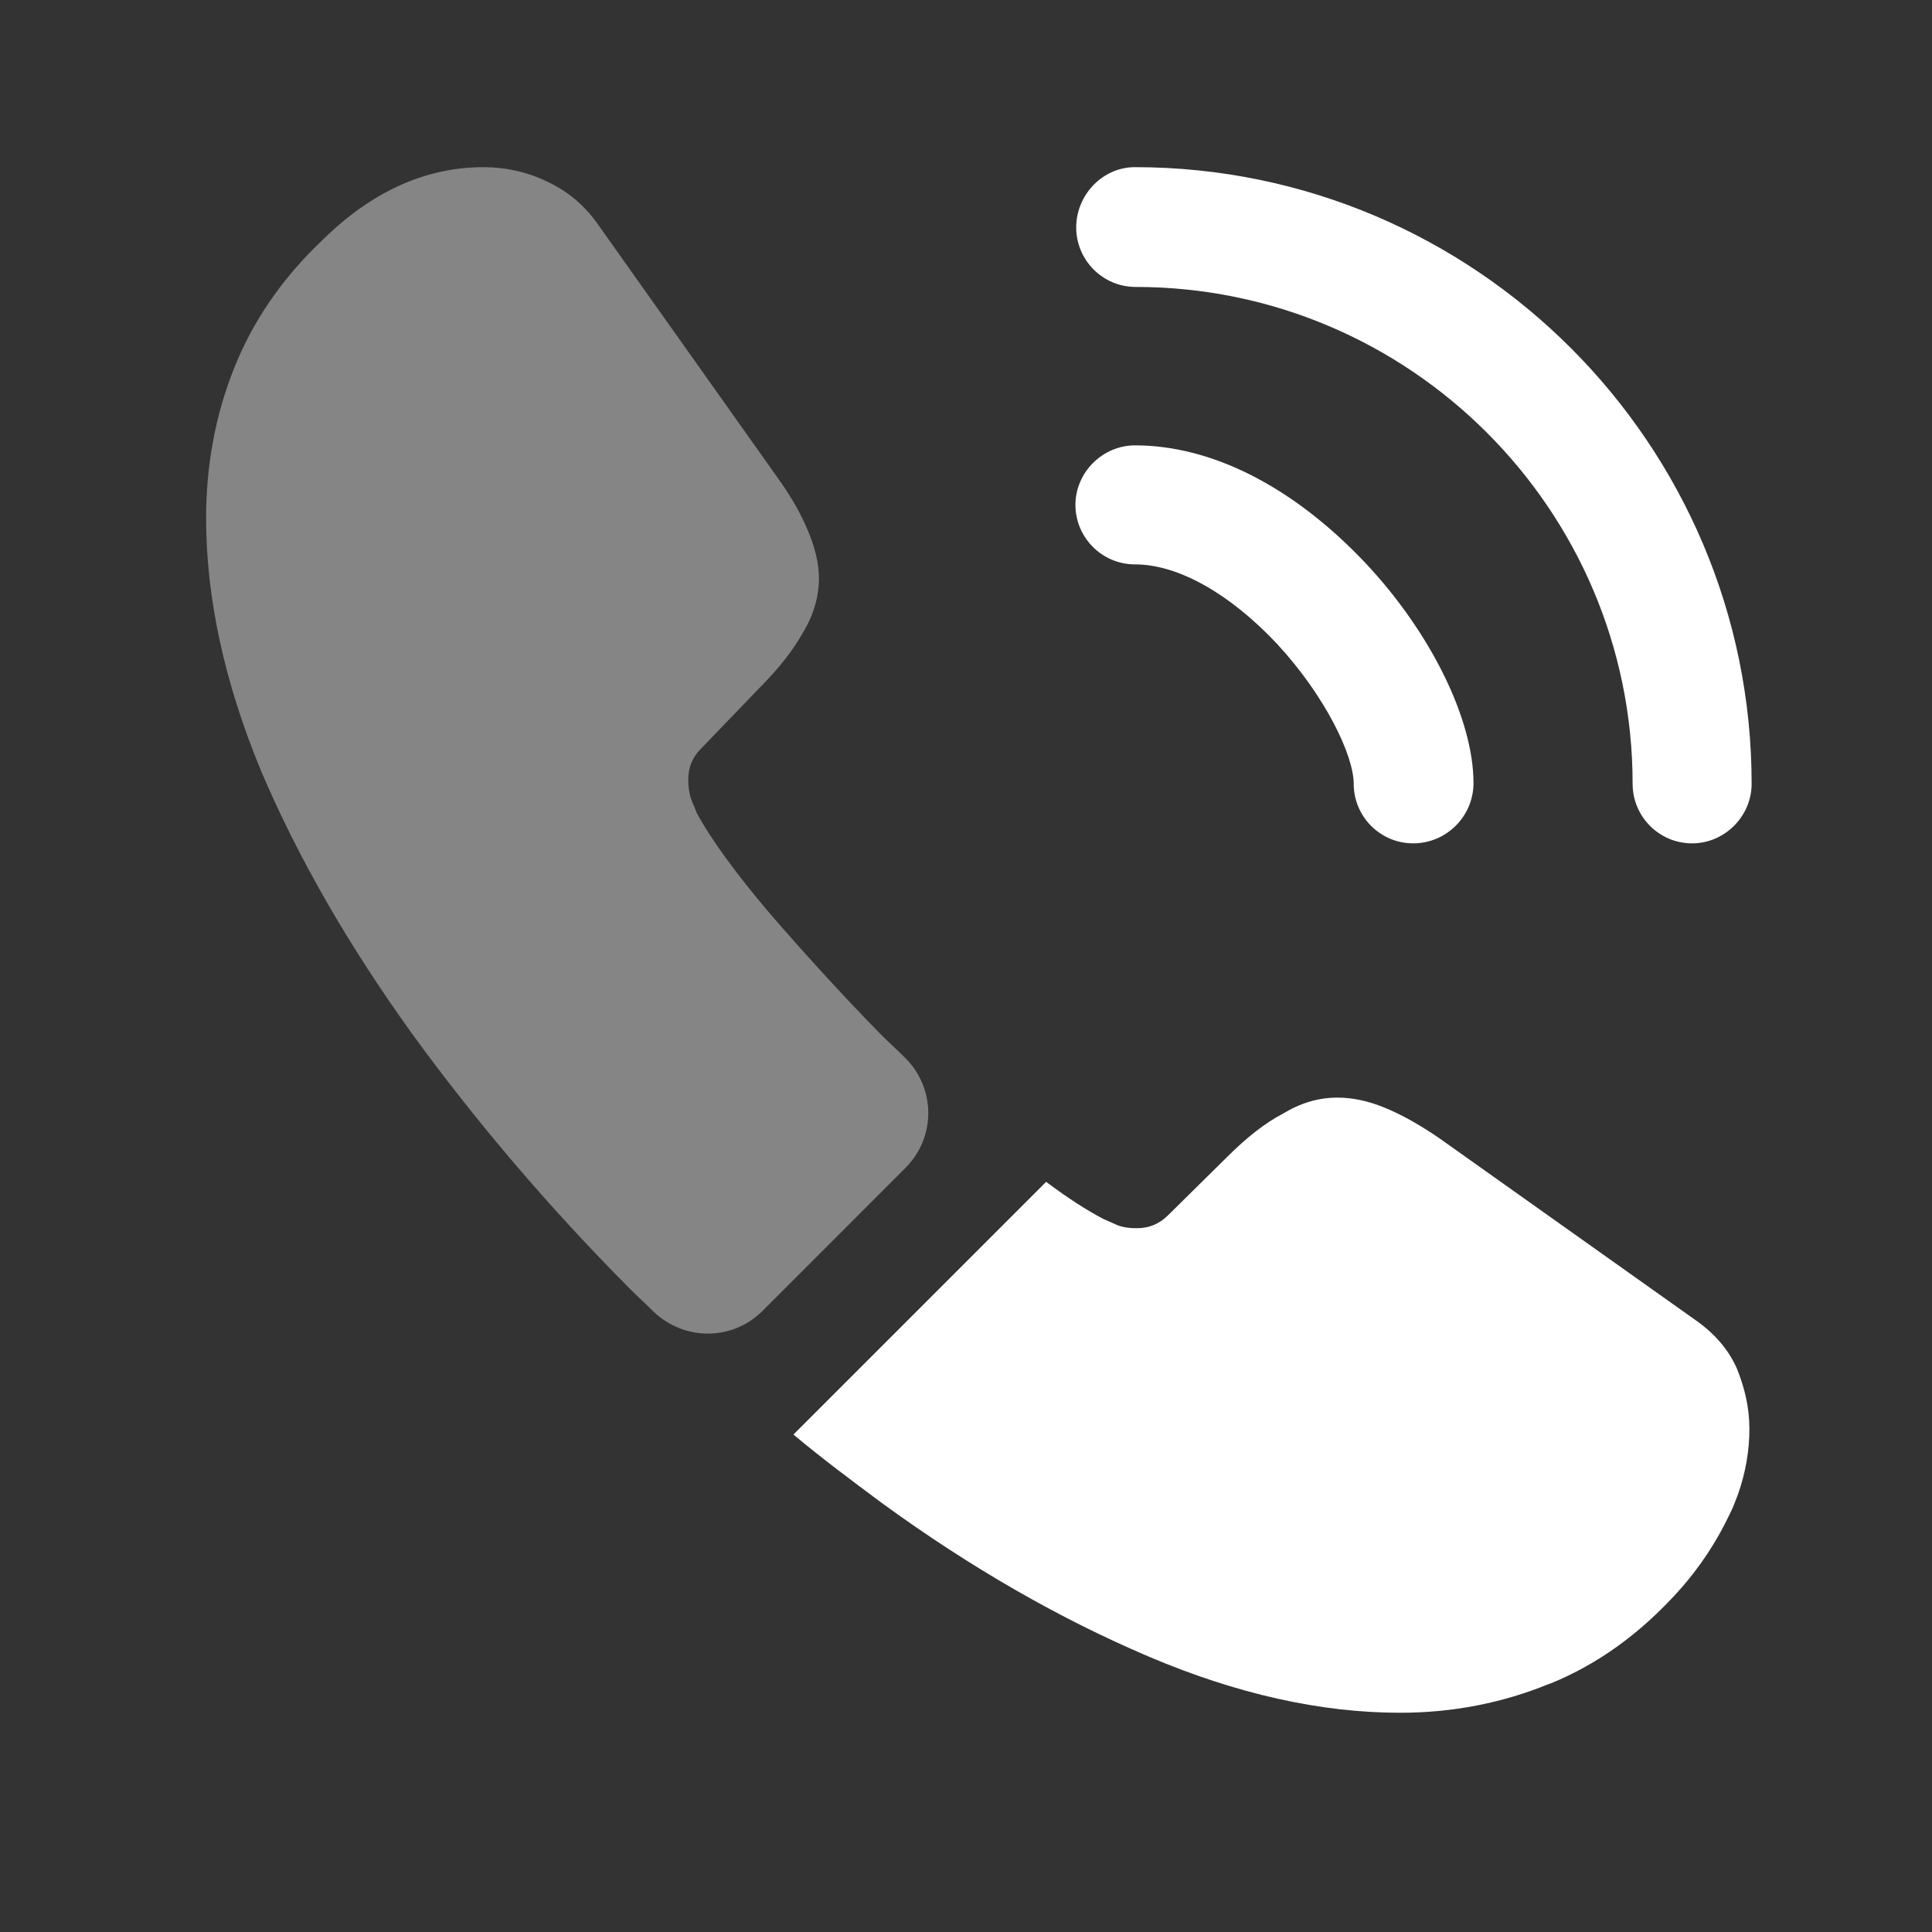 <svg width="25" height="25" viewBox="0 0 25 25" fill="none" xmlns="http://www.w3.org/2000/svg">
<rect x="0" y="0" width="25" height="25" fill="#333333" stroke="none"/>
<path d="M18.287 10.913C17.857 10.913 17.517 10.563 17.517 10.143C17.517 9.773 17.146 9.003 16.526 8.333C15.916 7.683 15.246 7.303 14.687 7.303C14.257 7.303 13.916 6.953 13.916 6.533C13.916 6.113 14.267 5.763 14.687 5.763C15.687 5.763 16.736 6.303 17.657 7.273C18.517 8.183 19.067 9.313 19.067 10.133C19.067 10.563 18.716 10.913 18.287 10.913Z" fill="white"/>
<path d="M21.896 10.913C21.466 10.913 21.126 10.563 21.126 10.143C21.126 6.593 18.236 3.713 14.696 3.713C14.266 3.713 13.926 3.363 13.926 2.943C13.926 2.523 14.266 2.163 14.686 2.163C19.086 2.163 22.666 5.743 22.666 10.143C22.666 10.563 22.316 10.913 21.896 10.913Z" fill="white"/>
<path opacity="0.4" d="M11.716 15.113L9.867 16.963C9.476 17.353 8.857 17.353 8.457 16.973C8.347 16.863 8.236 16.763 8.127 16.653C7.096 15.613 6.167 14.523 5.337 13.383C4.516 12.243 3.857 11.103 3.377 9.973C2.906 8.833 2.667 7.743 2.667 6.703C2.667 6.023 2.787 5.373 3.026 4.773C3.267 4.163 3.647 3.603 4.176 3.103C4.816 2.473 5.516 2.163 6.256 2.163C6.537 2.163 6.816 2.223 7.066 2.343C7.327 2.463 7.556 2.643 7.737 2.903L10.056 6.173C10.236 6.423 10.367 6.653 10.457 6.873C10.546 7.083 10.597 7.293 10.597 7.483C10.597 7.723 10.527 7.963 10.386 8.193C10.257 8.423 10.066 8.663 9.826 8.903L9.066 9.693C8.957 9.803 8.906 9.933 8.906 10.093C8.906 10.173 8.916 10.243 8.937 10.323C8.966 10.403 8.996 10.463 9.017 10.523C9.197 10.853 9.507 11.283 9.947 11.803C10.396 12.323 10.877 12.853 11.396 13.383C11.496 13.483 11.607 13.583 11.707 13.683C12.107 14.073 12.117 14.713 11.716 15.113Z" fill="white"/>
<path d="M22.637 18.493C22.637 18.773 22.587 19.063 22.487 19.343C22.457 19.423 22.427 19.503 22.387 19.583C22.217 19.943 21.997 20.283 21.707 20.603C21.217 21.143 20.677 21.533 20.067 21.783C20.057 21.783 20.047 21.793 20.037 21.793C19.447 22.033 18.807 22.163 18.117 22.163C17.097 22.163 16.007 21.923 14.857 21.433C13.707 20.943 12.557 20.283 11.417 19.453C11.027 19.163 10.637 18.873 10.267 18.563L13.537 15.293C13.817 15.503 14.067 15.663 14.277 15.773C14.327 15.793 14.387 15.823 14.457 15.853C14.537 15.883 14.617 15.893 14.707 15.893C14.877 15.893 15.007 15.833 15.117 15.723L15.877 14.973C16.127 14.723 16.367 14.533 16.597 14.413C16.827 14.273 17.057 14.203 17.307 14.203C17.497 14.203 17.697 14.243 17.917 14.333C18.137 14.423 18.367 14.553 18.617 14.723L21.927 17.073C22.187 17.253 22.367 17.463 22.477 17.713C22.577 17.963 22.637 18.213 22.637 18.493Z" fill="white"/>
</svg>
